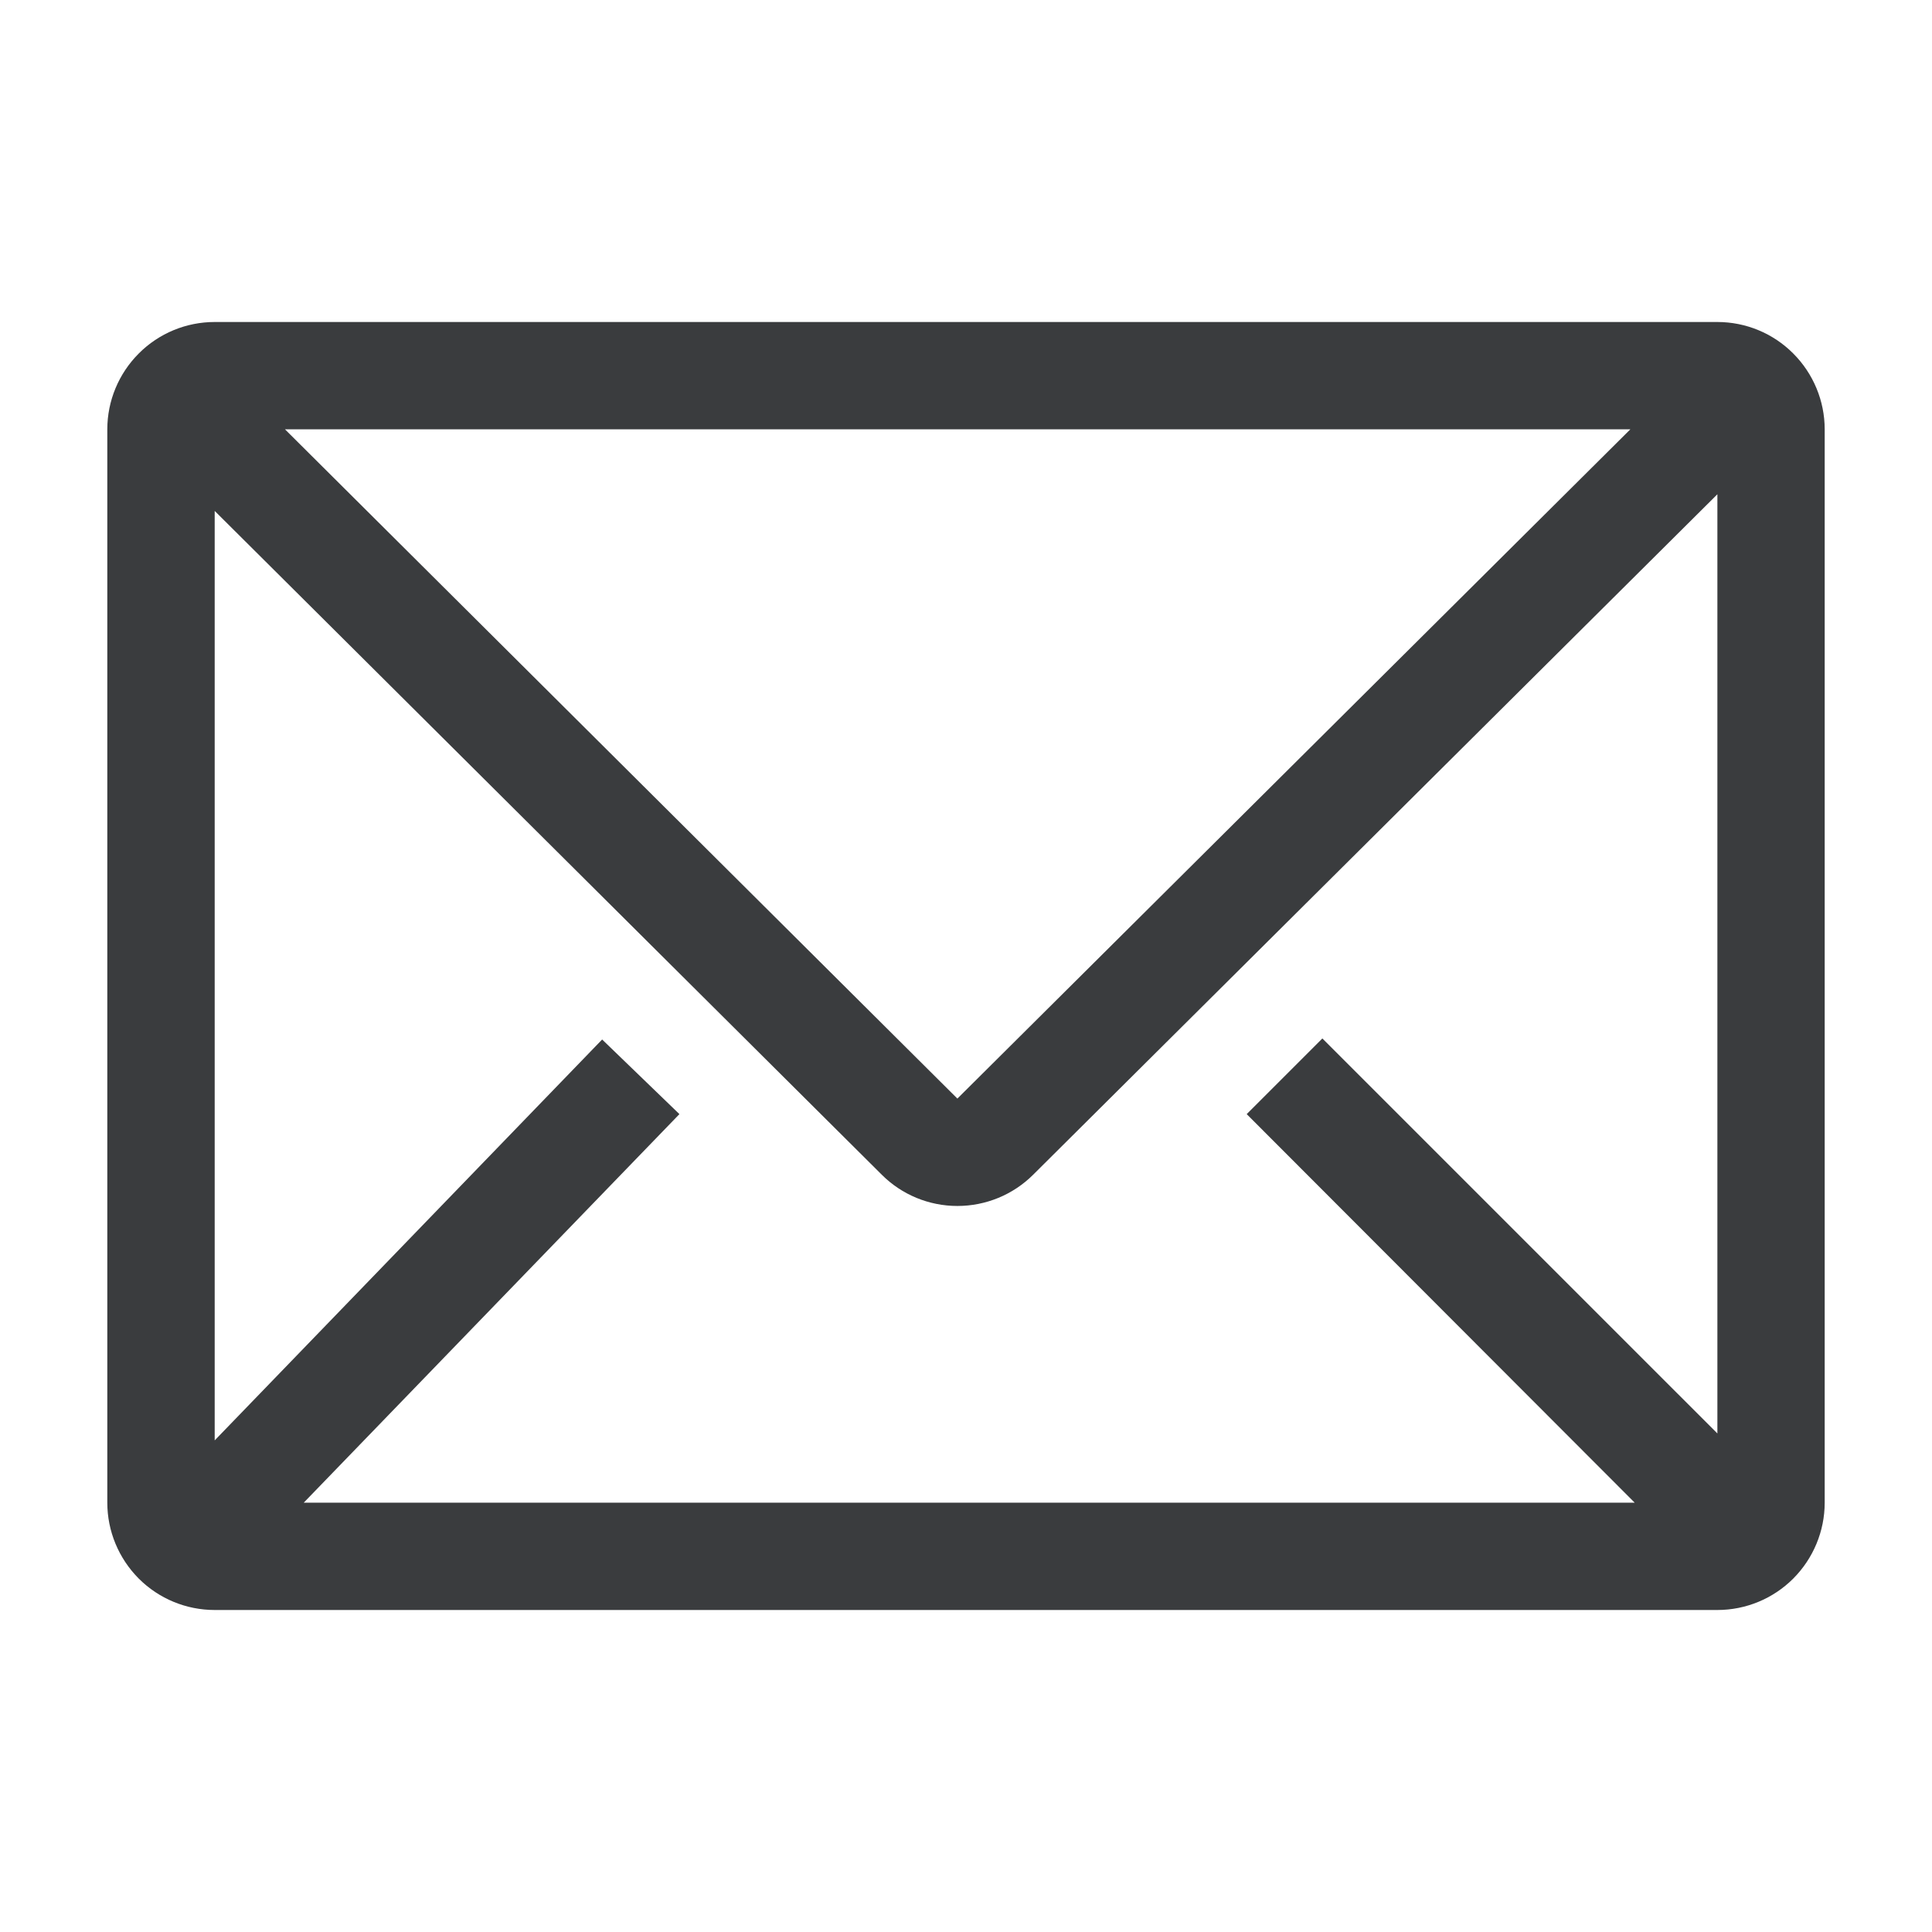 <svg xmlns="http://www.w3.org/2000/svg" fill="none" viewBox="0 0 24 24" height="24" width="24">
<g clip-path="url(#clip0_93_4638)">
<path fill="#3A3C3E" d="M21.334 4H2.667C2.313 4 1.974 4.14 1.724 4.391C1.474 4.641 1.333 4.98 1.333 5.333V18.667C1.333 19.02 1.474 19.359 1.724 19.61C1.974 19.86 2.313 20 2.667 20H21.334C21.687 20 22.026 19.86 22.276 19.61C22.526 19.359 22.667 19.02 22.667 18.667V5.333C22.667 4.98 22.526 4.641 22.276 4.391C22.026 4.14 21.687 4 21.334 4ZM20.307 18.667H3.773L8.44 13.84L7.48 12.913L2.667 17.893V6.347L10.954 14.593C11.203 14.842 11.541 14.981 11.893 14.981C12.246 14.981 12.584 14.842 12.834 14.593L21.334 6.14V17.807L16.427 12.9L15.487 13.84L20.307 18.667ZM3.54 5.333H20.253L11.893 13.647L3.54 5.333Z"></path>
</g>
<defs>
<clipPath id="clip0_93_4638">
<rect fill="white" height="24" width="24"></rect>
</clipPath>
</defs>
</svg>
